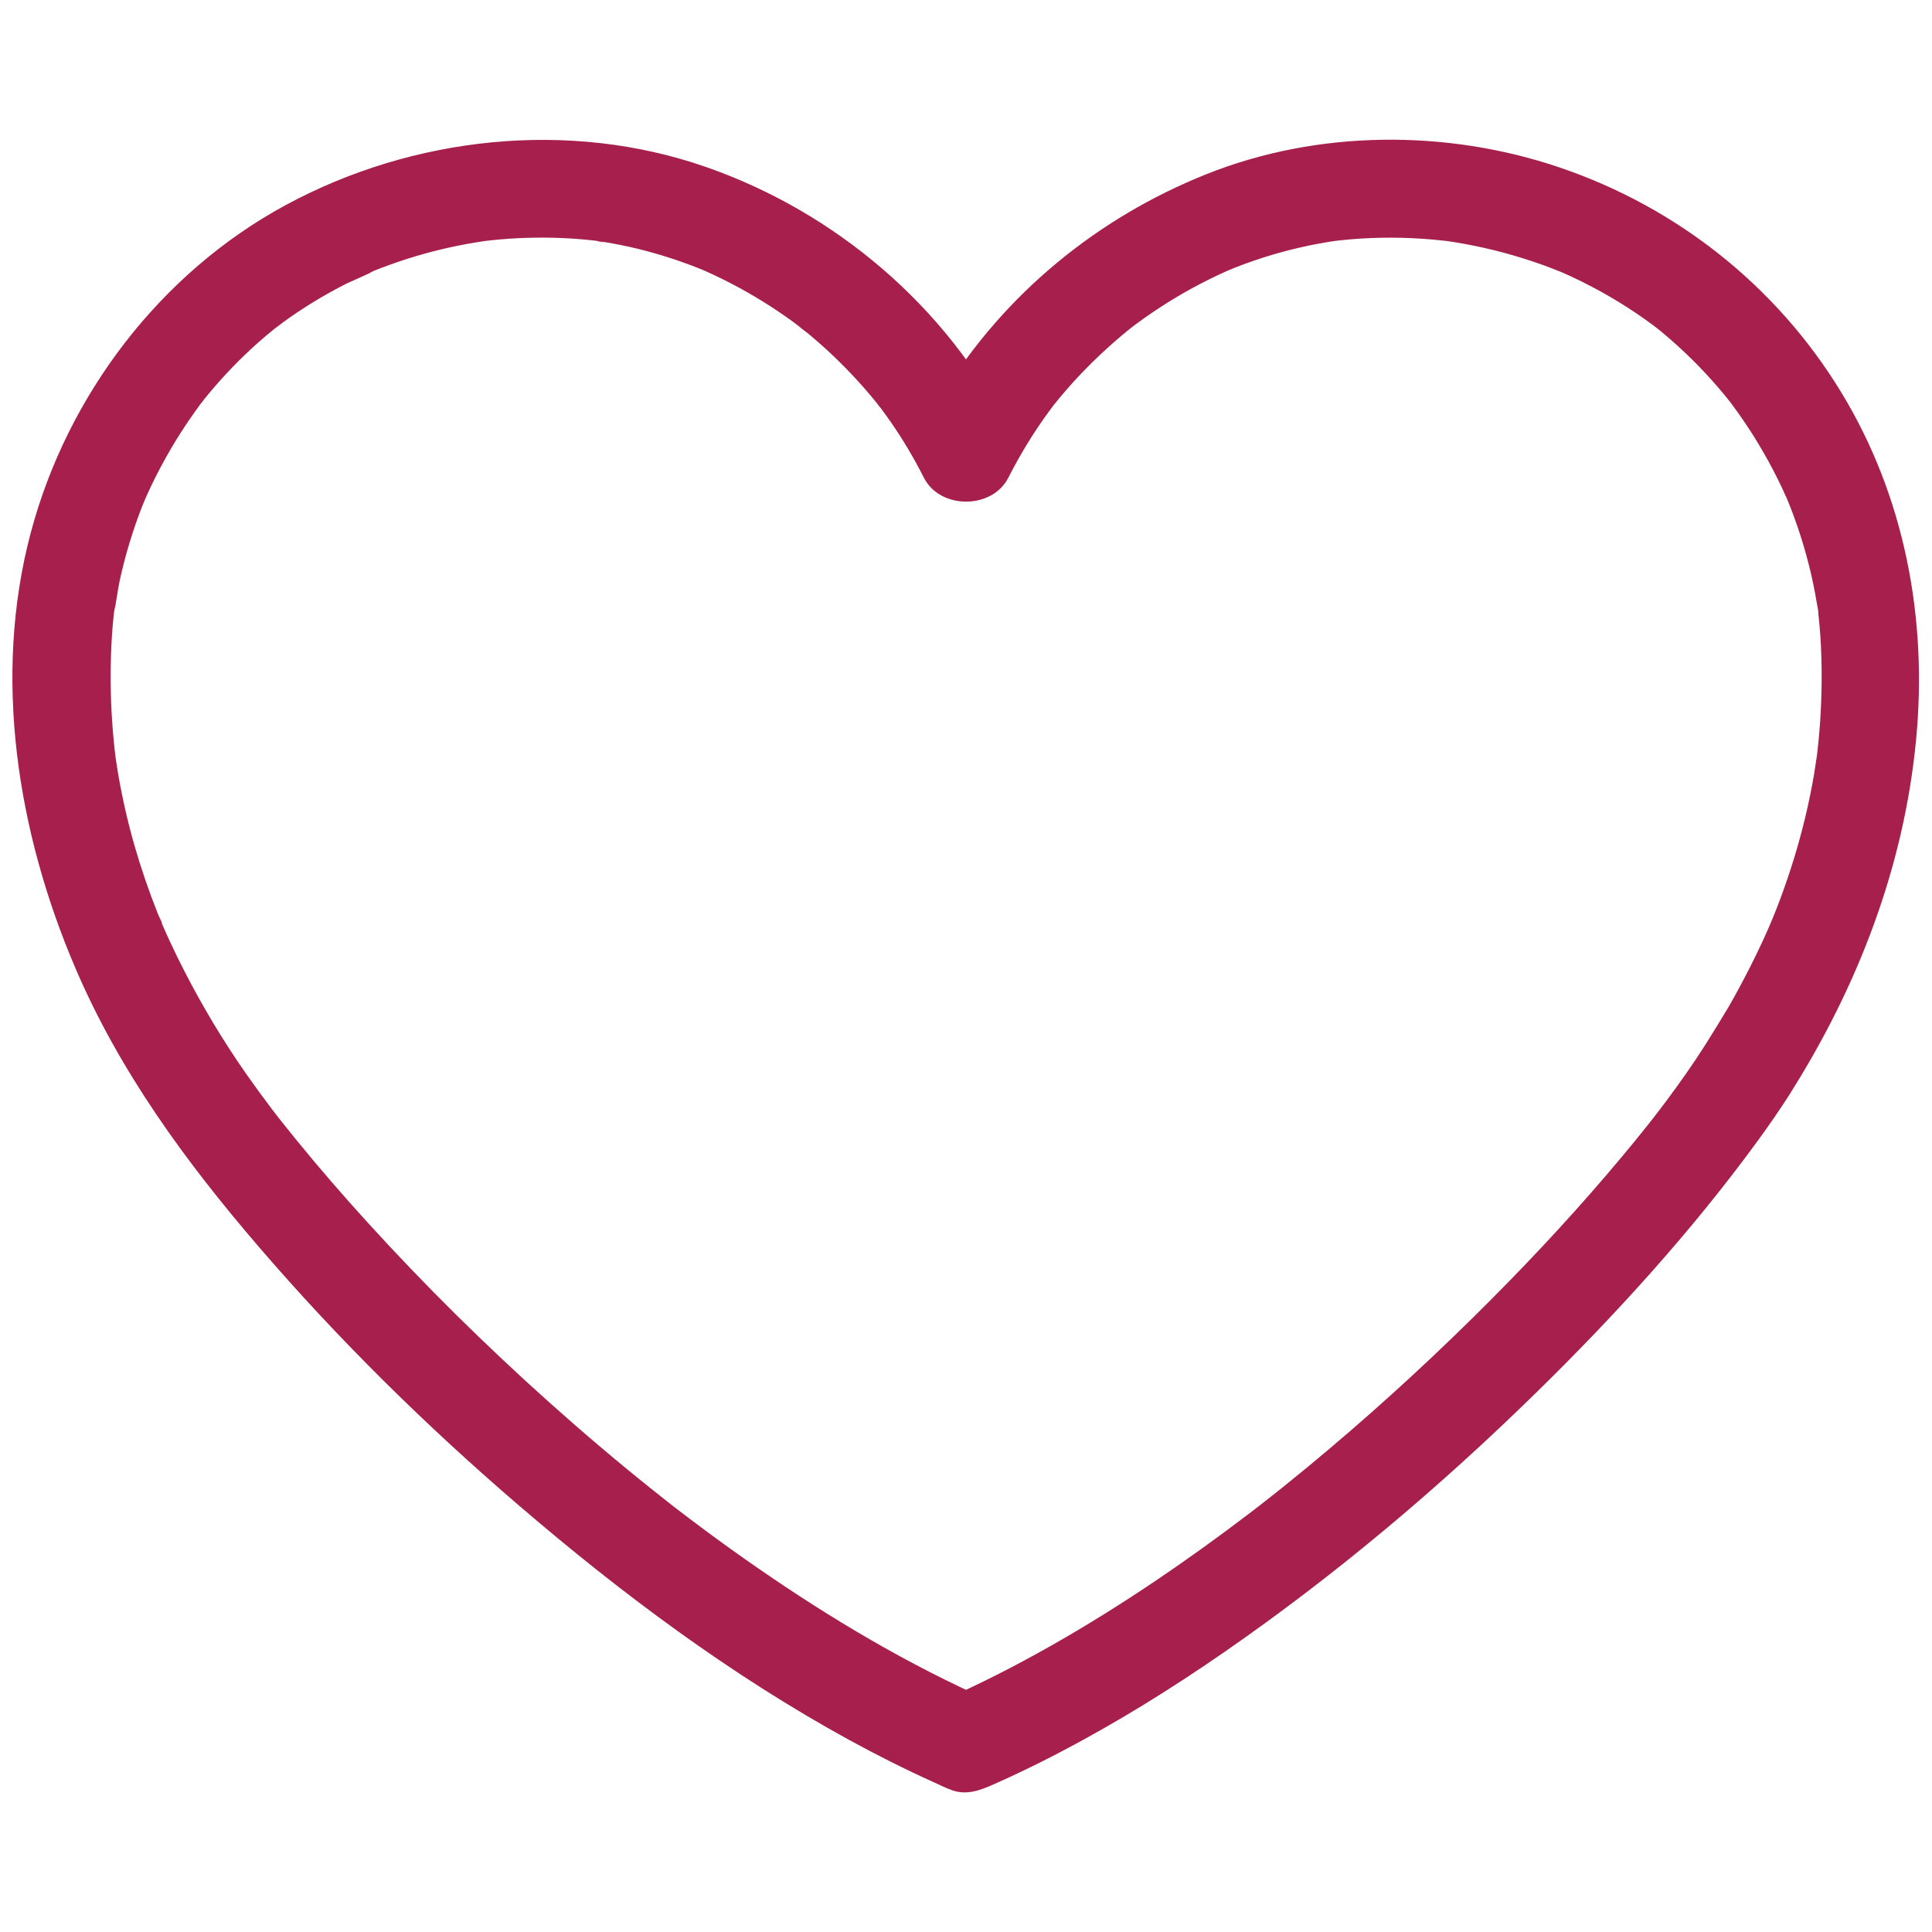 <?xml version="1.0" encoding="UTF-8"?> <!-- Generator: Adobe Illustrator 27.0.0, SVG Export Plug-In . SVG Version: 6.00 Build 0) --> <svg xmlns="http://www.w3.org/2000/svg" xmlns:xlink="http://www.w3.org/1999/xlink" id="Слой_1" x="0px" y="0px" viewBox="0 0 283.46 283.46" style="enable-background:new 0 0 283.46 283.46;" xml:space="preserve"> <style type="text/css"> .st0{fill:#A71F4D;} </style> <g> <g> <path class="st0" d="M250.21,153.28c-1.81,2.84-3.76,5.6-5.77,8.3c-0.51,0.68-1.03,1.36-1.55,2.04c-0.75,0.98,1.17-1.5,0.41-0.53 c-0.12,0.16-0.24,0.31-0.36,0.47c-0.37,0.47-0.74,0.95-1.12,1.42c-1.27,1.6-2.56,3.19-3.88,4.76 c-6.07,7.27-12.51,14.24-19.19,20.95c-7.61,7.65-15.55,14.99-23.79,21.95c-2.09,1.77-4.21,3.51-6.34,5.23 c-1.04,0.84-2.09,1.67-3.15,2.5c-0.55,0.44-1.12,0.86-1.67,1.3c0.09-0.07,1.39-1.07,0.45-0.35c-0.34,0.26-0.67,0.52-1.01,0.77 c-4.48,3.41-9.04,6.7-13.71,9.85c-9.97,6.71-20.41,12.79-31.42,17.64c2.41,0,4.83,0,7.24,0c-12.03-5.31-23.39-12.06-34.2-19.54 c-2.78-1.92-5.52-3.89-8.23-5.91c-1.25-0.93-2.48-1.87-3.71-2.81c-1.23-0.94,1.33,1.04,0.11,0.09c-0.33-0.26-0.67-0.52-1-0.78 c-0.78-0.61-1.55-1.22-2.32-1.84c-5.25-4.18-10.37-8.53-15.37-13c-9.32-8.34-18.24-17.13-26.65-26.38 c-3.64-4-7.18-8.08-10.59-12.27c-0.71-0.88-1.42-1.76-2.12-2.64c-0.37-0.47-0.74-0.94-1.1-1.41c-0.76-0.98,1.15,1.5,0.41,0.53 c-0.23-0.3-0.47-0.61-0.7-0.91c-1.3-1.72-2.58-3.47-3.82-5.24c-3.33-4.77-6.32-9.77-8.98-14.94c-0.76-1.47-1.48-2.96-2.18-4.46 c-0.38-0.81-0.74-1.63-1.1-2.45c-0.22-0.51-0.47-1.79,0.02,0.07c-0.15-0.56-0.46-1.12-0.67-1.65c-1.31-3.29-2.46-6.65-3.44-10.06 c-0.97-3.4-1.76-6.86-2.36-10.34c-0.15-0.88-0.28-1.75-0.41-2.63c-0.24-1.6,0.2,1.75,0.02,0.14c-0.04-0.37-0.09-0.74-0.13-1.11 c-0.21-1.86-0.36-3.73-0.46-5.6c-0.19-3.65-0.18-7.31,0.04-10.95c0.05-0.83,0.12-1.66,0.2-2.49c0.04-0.41,0.09-0.83,0.13-1.24 c0.06-0.54,0.43-1.89-0.04,0.26c0.36-1.62,0.53-3.28,0.88-4.91c0.71-3.25,1.65-6.45,2.8-9.57c0.29-0.78,0.6-1.55,0.91-2.32 c0.57-1.42-0.7,1.58-0.07,0.18c0.17-0.38,0.34-0.76,0.51-1.14c0.69-1.51,1.44-3,2.24-4.46c1.59-2.92,3.39-5.73,5.37-8.41 c0.29-0.38,1.26-1.45-0.12,0.13c0.27-0.31,0.51-0.66,0.77-0.98c0.52-0.65,1.06-1.28,1.6-1.91c1.09-1.26,2.22-2.47,3.4-3.65 c1.18-1.17,2.4-2.31,3.66-3.39c0.53-0.45,1.06-0.9,1.6-1.33c0.32-0.26,0.67-0.5,0.98-0.78c-1.63,1.45-0.13,0.12,0.27-0.17 c2.79-2.03,5.73-3.84,8.79-5.42c1.52-0.79,3.17-1.38,4.67-2.21c-1.78,0.98-0.61,0.26-0.12,0.06c0.33-0.13,0.67-0.26,1-0.39 c0.87-0.33,1.75-0.65,2.63-0.95c3.27-1.11,6.61-1.98,10-2.6c0.85-0.16,1.7-0.29,2.55-0.42c1.56-0.25-1.77,0.2-0.2,0.02 c0.43-0.05,0.86-0.1,1.28-0.15c1.71-0.18,3.43-0.3,5.16-0.35c3.44-0.11,6.89,0.03,10.32,0.44c0.57,0.07,1.83,0.49-0.2-0.03 c0.41,0.1,0.86,0.13,1.28,0.2c0.84,0.14,1.68,0.29,2.51,0.46c1.56,0.32,3.12,0.69,4.66,1.13c1.54,0.43,3.06,0.92,4.56,1.46 c0.75,0.27,1.5,0.55,2.24,0.85c0.2,0.08,1.45,0.6,0.25,0.09c-1.24-0.53,0.38,0.17,0.61,0.27c2.91,1.3,5.74,2.8,8.45,4.48 c1.36,0.84,2.69,1.73,3.99,2.66c0.65,0.46,1.27,0.97,1.93,1.43c-1.97-1.39,0.3,0.26,0.73,0.62c2.46,2.04,4.78,4.24,6.95,6.59 c1.08,1.17,2.13,2.38,3.13,3.62c0.25,0.31,0.48,0.64,0.74,0.94c-1.4-1.62-0.45-0.58-0.15-0.18c0.48,0.64,0.94,1.29,1.4,1.94 c1.82,2.62,3.45,5.37,4.89,8.22c2.37,4.68,10.01,4.68,12.39,0c1.72-3.38,3.69-6.62,5.93-9.68c0.24-0.32,0.48-0.64,0.71-0.96 c0.54-0.72-0.95,1.21-0.39,0.5c0.12-0.16,0.25-0.31,0.37-0.47c0.62-0.78,1.26-1.55,1.92-2.3c1.22-1.41,2.5-2.76,3.83-4.07 c1.33-1.31,2.71-2.56,4.13-3.77c0.36-0.3,0.72-0.6,1.08-0.89c0.25-0.21,1.49-1.17,0.53-0.43c-1.01,0.77,0.35-0.26,0.55-0.41 c0.43-0.32,0.86-0.63,1.29-0.94c3.04-2.15,6.25-4.07,9.59-5.72c0.83-0.41,1.68-0.81,2.53-1.19c0.36-0.16,0.73-0.32,1.1-0.48 c-2.07,0.92-0.37,0.17,0.13-0.03c1.79-0.7,3.62-1.33,5.47-1.88c1.79-0.53,3.59-0.98,5.42-1.36c0.9-0.19,1.8-0.35,2.71-0.5 c0.25-0.04,2.05-0.3,0.75-0.13c-1.24,0.16,0.59-0.07,0.97-0.11c4.07-0.44,8.17-0.51,12.25-0.23c0.93,0.06,1.86,0.15,2.79,0.25 c0.5,0.05,1,0.1,1.5,0.18c0.08,0.01-1.64-0.24-0.84-0.11c0.35,0.06,0.71,0.11,1.06,0.16c1.99,0.32,3.96,0.72,5.91,1.2 c1.95,0.48,3.88,1.05,5.79,1.69c0.95,0.32,1.9,0.66,2.84,1.03c0.47,0.18,0.93,0.37,1.4,0.56c0.74,0.29-0.77-0.33-0.72-0.31 c0.26,0.12,0.53,0.23,0.79,0.34c3.74,1.66,7.34,3.64,10.73,5.93c0.83,0.56,1.65,1.14,2.46,1.74c0.17,0.13,0.34,0.27,0.52,0.39 c0.05,0.03-1.2-0.95-0.6-0.47c0.43,0.35,0.87,0.69,1.3,1.04c1.55,1.28,3.04,2.63,4.47,4.04c1.38,1.36,2.7,2.78,3.97,4.26 c0.59,0.68,1.16,1.38,1.72,2.09c1.07,1.35-0.71-0.97,0.02,0.03c0.33,0.45,0.66,0.89,0.98,1.34c2.26,3.16,4.26,6.5,5.98,9.98 c0.43,0.87,0.84,1.75,1.24,2.64c0.08,0.19,0.17,0.38,0.25,0.57c0.38,0.84-0.58-1.42-0.24-0.56c0.21,0.51,0.42,1.03,0.62,1.54 c0.7,1.81,1.33,3.65,1.88,5.51c0.55,1.86,1.03,3.74,1.42,5.64c0.2,0.95,0.37,1.9,0.53,2.86c0.08,0.46,0.22,0.98,0.22,1.44 c0,0.09-0.21-1.68-0.12-0.88c0.04,0.34,0.08,0.69,0.12,1.03c0.46,4.13,0.55,8.31,0.41,12.46c-0.07,2.1-0.21,4.2-0.42,6.29 c-0.05,0.52-0.11,1.04-0.17,1.56c-0.03,0.22-0.05,0.44-0.08,0.66c-0.14,1.24,0.06-0.46,0.08-0.58c-0.17,1.02-0.3,2.05-0.47,3.07 c-0.71,4.14-1.69,8.23-2.92,12.25c-0.61,1.98-1.27,3.93-1.99,5.87c-0.36,0.97-0.74,1.94-1.13,2.9c-0.18,0.45-0.91,2.04-0.05,0.14 c-0.22,0.47-0.41,0.96-0.62,1.44c-1.74,3.94-3.7,7.77-5.84,11.51C252.48,149.61,251.36,151.46,250.21,153.28 c-2.01,3.18-0.77,8.05,2.57,9.81c3.54,1.87,7.67,0.82,9.81-2.57c10-15.8,16.77-33.37,18.54-52.04 c1.69-17.75-1.68-35.67-11.03-50.99c-9.48-15.54-24.09-27.1-41.31-32.93c-16.58-5.62-35.47-5.52-51.77,0.99 c-15.95,6.36-29.64,17.55-38.68,32.22c-1.01,1.64-1.95,3.33-2.82,5.05c4.13,0,8.26,0,12.39,0c-9.08-17.9-25.4-31.72-44.3-38.31 c-20.14-7.03-43.08-4.51-61.73,5.6C23.54,40.04,9.91,57.94,4.54,78.06c-5.67,21.19-1.99,44.1,6.52,63.98 c6.49,15.17,16.19,28.42,26.89,40.87c11.7,13.62,24.56,26.28,38.18,37.97c15.03,12.91,31.11,24.9,48.51,34.43 c4.06,2.22,8.19,4.3,12.41,6.2c0.91,0.41,1.83,0.89,2.78,1.2c2.15,0.7,4.13-0.1,6.06-0.96c1.07-0.47,2.13-0.96,3.19-1.46 c2.09-0.98,4.16-2.01,6.21-3.08c8.47-4.41,16.59-9.45,24.44-14.89c16.3-11.29,31.54-24.16,45.69-38.03 c11.67-11.43,22.74-23.6,32.39-36.8c1.67-2.28,3.27-4.6,4.79-6.97c2.02-3.17,0.76-8.05-2.57-9.81 C256.48,148.83,252.37,149.9,250.21,153.28z"></path> </g> </g> </svg> 